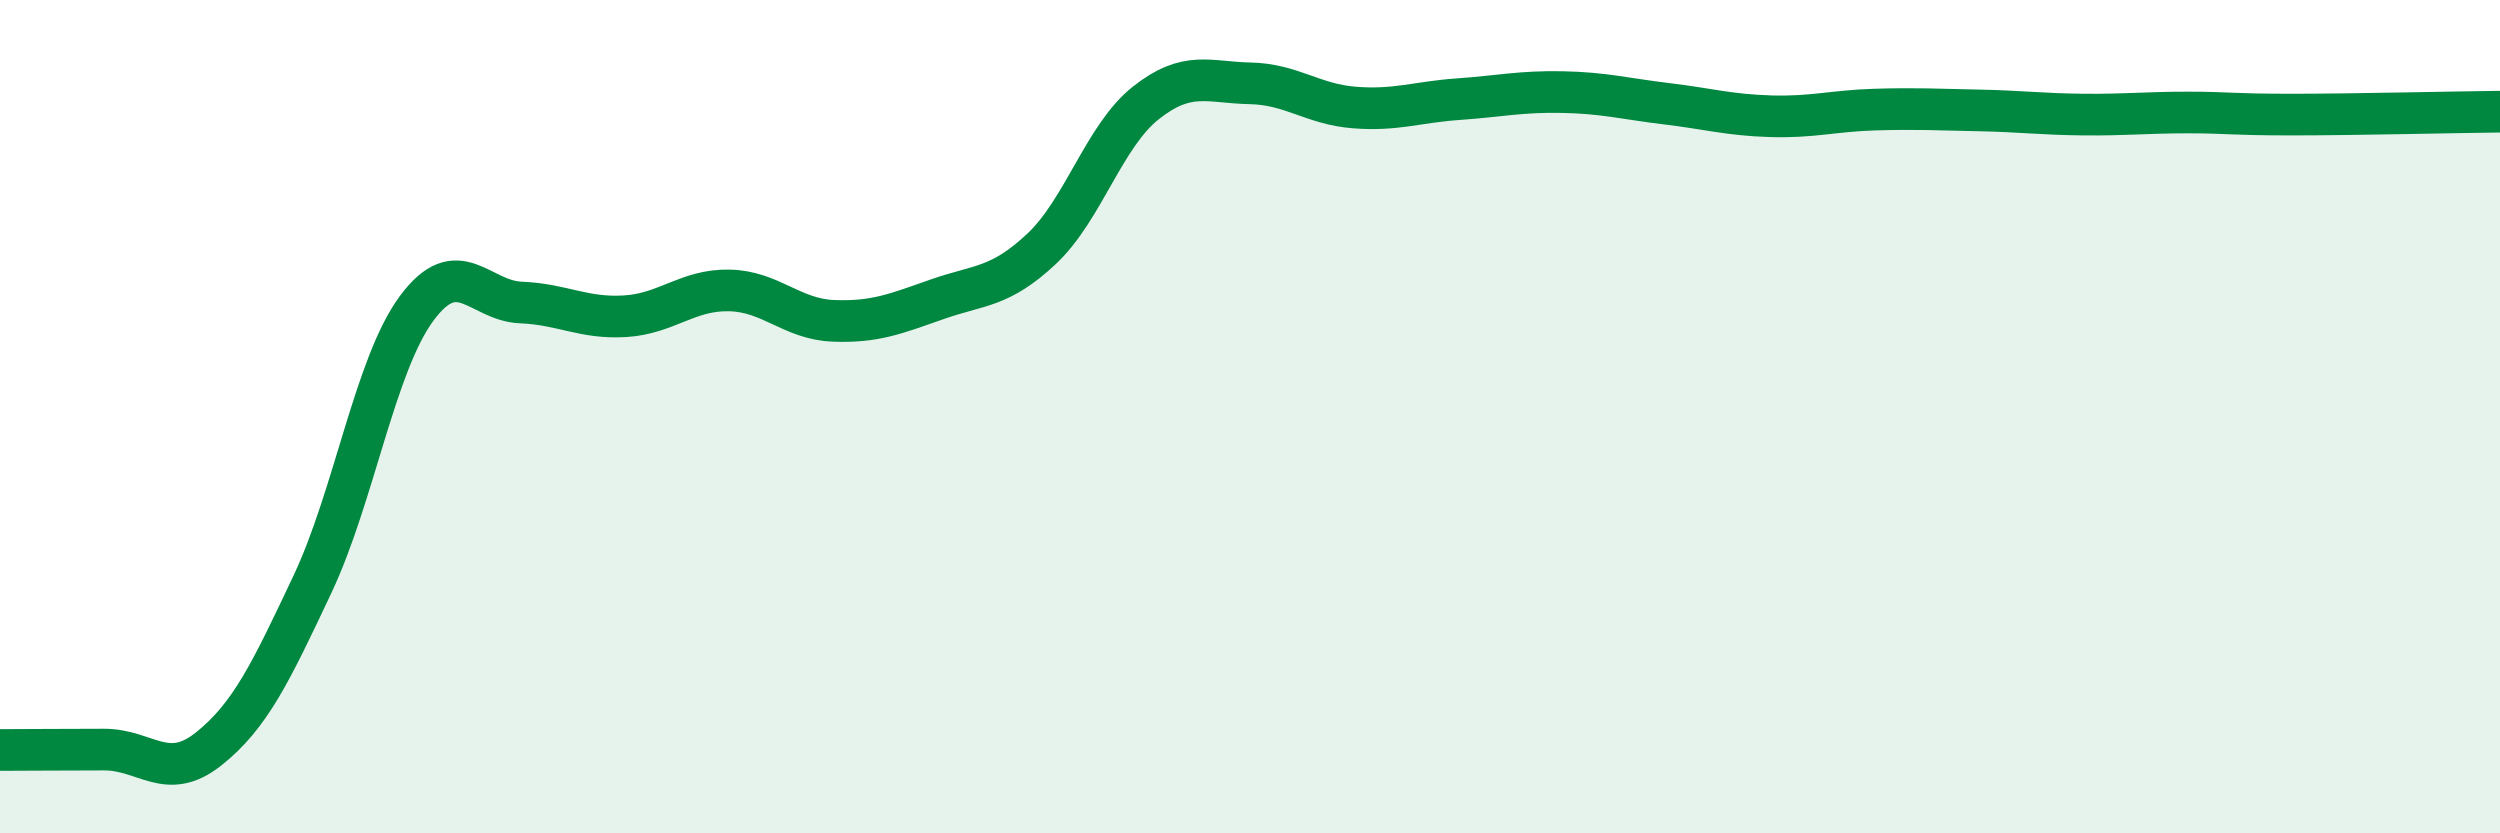 
    <svg width="60" height="20" viewBox="0 0 60 20" xmlns="http://www.w3.org/2000/svg">
      <path
        d="M 0,18 C 0.5,18 1.5,17.99 2.5,17.99 C 3.5,17.99 4,18.77 5,17.98 C 6,17.19 6.5,16.14 7.5,14.02 C 8.5,11.9 9,8.75 10,7.4 C 11,6.05 11.5,7.22 12.5,7.26 C 13.5,7.3 14,7.65 15,7.59 C 16,7.53 16.5,6.95 17.5,6.97 C 18.5,6.99 19,7.66 20,7.7 C 21,7.74 21.5,7.53 22.5,7.18 C 23.5,6.83 24,6.91 25,5.97 C 26,5.03 26.5,3.26 27.5,2.47 C 28.5,1.68 29,1.98 30,2 C 31,2.02 31.5,2.5 32.5,2.58 C 33.5,2.66 34,2.45 35,2.38 C 36,2.31 36.5,2.19 37.5,2.21 C 38.5,2.23 39,2.37 40,2.49 C 41,2.61 41.5,2.76 42.5,2.79 C 43.5,2.82 44,2.66 45,2.63 C 46,2.6 46.5,2.63 47.5,2.65 C 48.5,2.67 49,2.74 50,2.75 C 51,2.76 51.5,2.7 52.5,2.7 C 53.5,2.7 53.5,2.75 55,2.75 C 56.5,2.75 59,2.69 60,2.68L60 20L0 20Z"
        fill="#008740"
        opacity="0.1"
        stroke-linecap="round"
        stroke-linejoin="round"
      />
      <path
        d="M 0,18 C 0.5,18 1.5,17.99 2.5,17.99 C 3.5,17.99 4,18.77 5,17.98 C 6,17.19 6.5,16.14 7.5,14.02 C 8.5,11.9 9,8.75 10,7.4 C 11,6.05 11.5,7.22 12.5,7.26 C 13.5,7.3 14,7.65 15,7.59 C 16,7.53 16.5,6.95 17.5,6.97 C 18.5,6.99 19,7.66 20,7.7 C 21,7.74 21.5,7.53 22.5,7.18 C 23.5,6.83 24,6.91 25,5.97 C 26,5.03 26.5,3.26 27.5,2.47 C 28.5,1.68 29,1.98 30,2 C 31,2.02 31.5,2.5 32.5,2.58 C 33.5,2.66 34,2.45 35,2.38 C 36,2.31 36.5,2.19 37.5,2.21 C 38.5,2.23 39,2.37 40,2.49 C 41,2.61 41.5,2.76 42.5,2.79 C 43.5,2.82 44,2.66 45,2.63 C 46,2.6 46.5,2.63 47.5,2.65 C 48.5,2.67 49,2.74 50,2.75 C 51,2.76 51.5,2.7 52.5,2.7 C 53.5,2.7 53.5,2.75 55,2.75 C 56.5,2.75 59,2.69 60,2.68"
        stroke="#008740"
        stroke-width="1"
        fill="none"
        stroke-linecap="round"
        stroke-linejoin="round"
      />
    </svg>
  